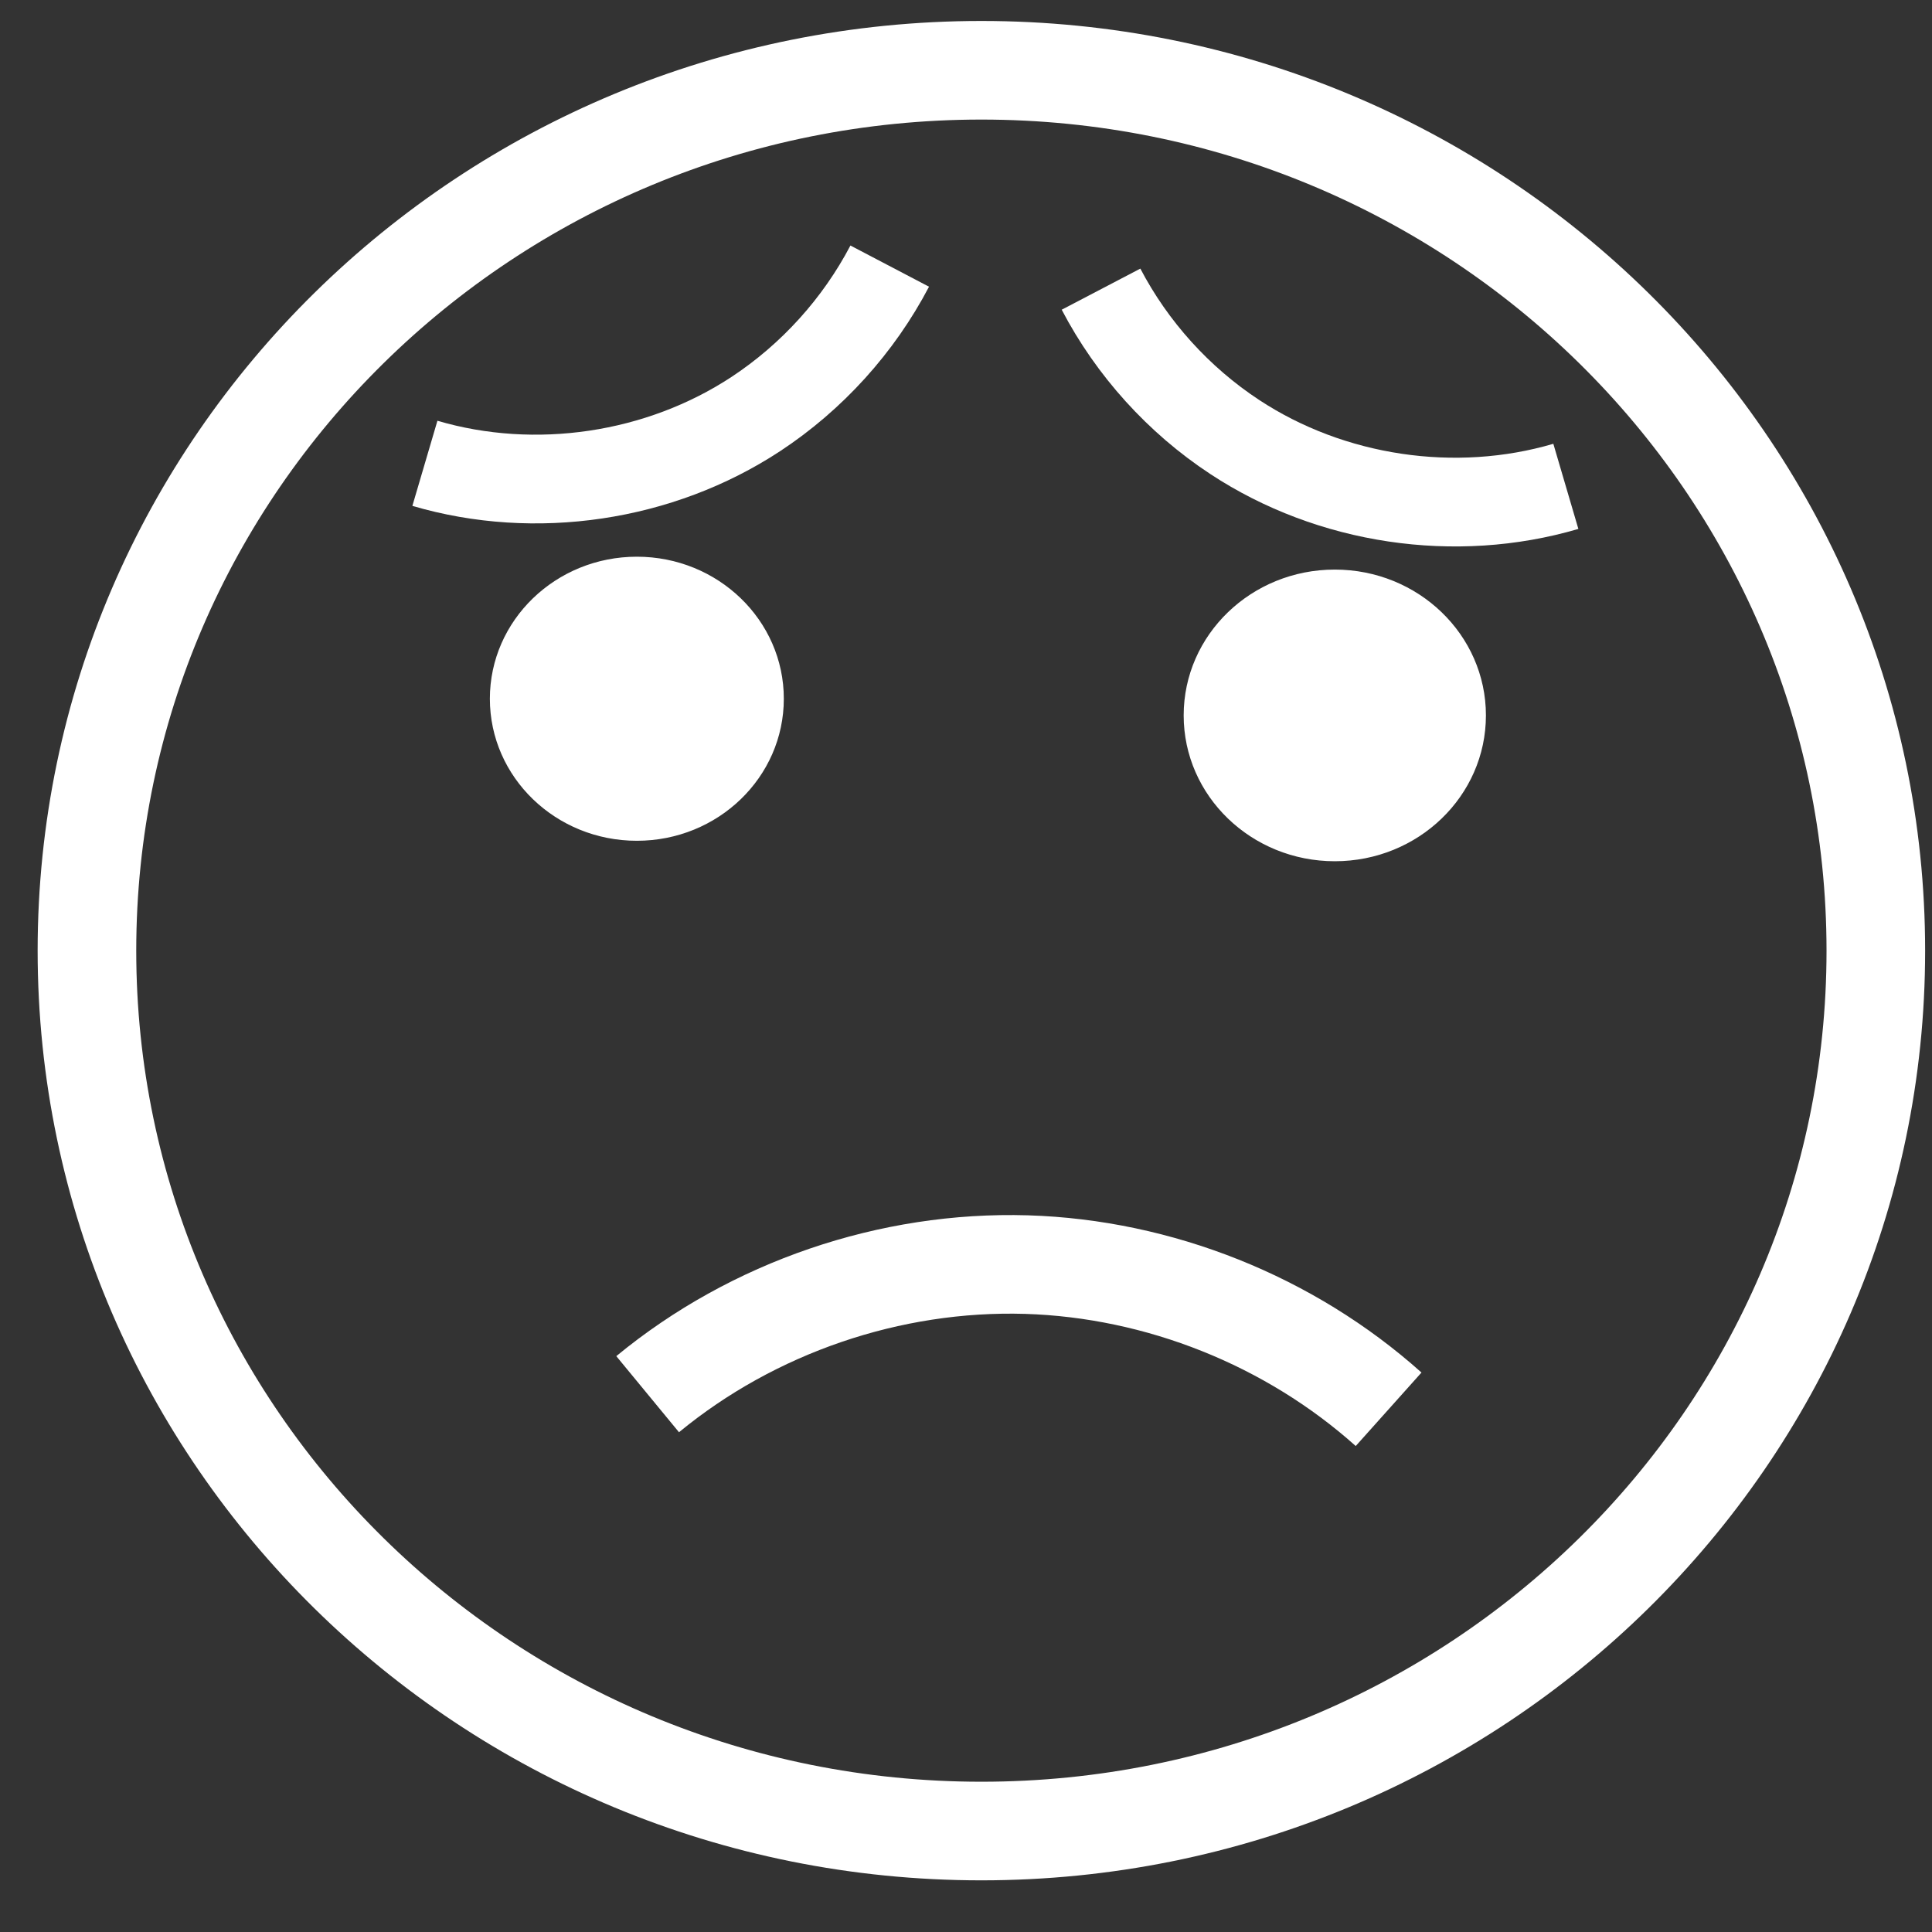 <svg width="27" height="27" viewBox="0 0 27 27" fill="none" xmlns="http://www.w3.org/2000/svg">
<rect x="0" y="0" width="27" height="27" fill="#333333" stroke="none"/>
<path d="M13.715 25.589C20.618 25.589 26.215 20.08 26.215 13.286C26.215 6.491 20.618 0.982 13.715 0.982C6.811 0.982 1.215 6.491 1.215 13.286C1.215 20.08 6.811 25.589 13.715 25.589Z" stroke="white" stroke-width="1.378" stroke-linecap="round"></path>
<path d="M8.9 11.694C10.004 11.694 10.898 10.831 10.898 9.765C10.898 8.7 10.004 7.836 8.9 7.836C7.797 7.836 6.902 8.7 6.902 9.765C6.902 10.831 7.797 11.694 8.9 11.694Z" fill="white" stroke="white" stroke-width="0.112" stroke-linecap="round"></path>
<path d="M8.125 9.497C8.466 9.497 8.742 9.166 8.742 8.757C8.742 8.349 8.466 8.018 8.125 8.018C7.784 8.018 7.508 8.349 7.508 8.757C7.508 9.166 7.784 9.497 8.125 9.497Z" fill="white" stroke="white" stroke-width="0.038" stroke-linecap="round"></path>
<path d="M18.654 11.98C19.79 11.98 20.71 11.092 20.71 9.998C20.71 8.903 19.79 8.016 18.654 8.016C17.518 8.016 16.598 8.903 16.598 9.998C16.598 11.092 17.518 11.98 18.654 11.98Z" fill="white" stroke="white" stroke-width="0.112" stroke-linecap="round"></path>
<path d="M17.718 10.041C18.06 10.041 18.338 9.702 18.338 9.283C18.338 8.865 18.06 8.525 17.718 8.525C17.375 8.525 17.098 8.865 17.098 9.283C17.098 9.702 17.375 10.041 17.718 10.041Z" fill="white" stroke="white" stroke-width="0.038" stroke-linecap="round"></path>
<path d="M5.938 6.475C7.481 6.929 9.219 6.67 10.563 5.786C11.348 5.269 11.998 4.551 12.434 3.719" stroke="white" stroke-width="1.24"></path>
<path d="M21.883 6.797C20.339 7.251 18.601 6.992 17.257 6.108C16.472 5.592 15.822 4.873 15.387 4.041" stroke="white" stroke-width="1.24"></path>
<path d="M9.051 19.484C10.522 18.272 12.441 17.616 14.346 17.673C16.199 17.73 18.025 18.459 19.406 19.695" stroke="white" stroke-width="1.378"></path>
</svg>